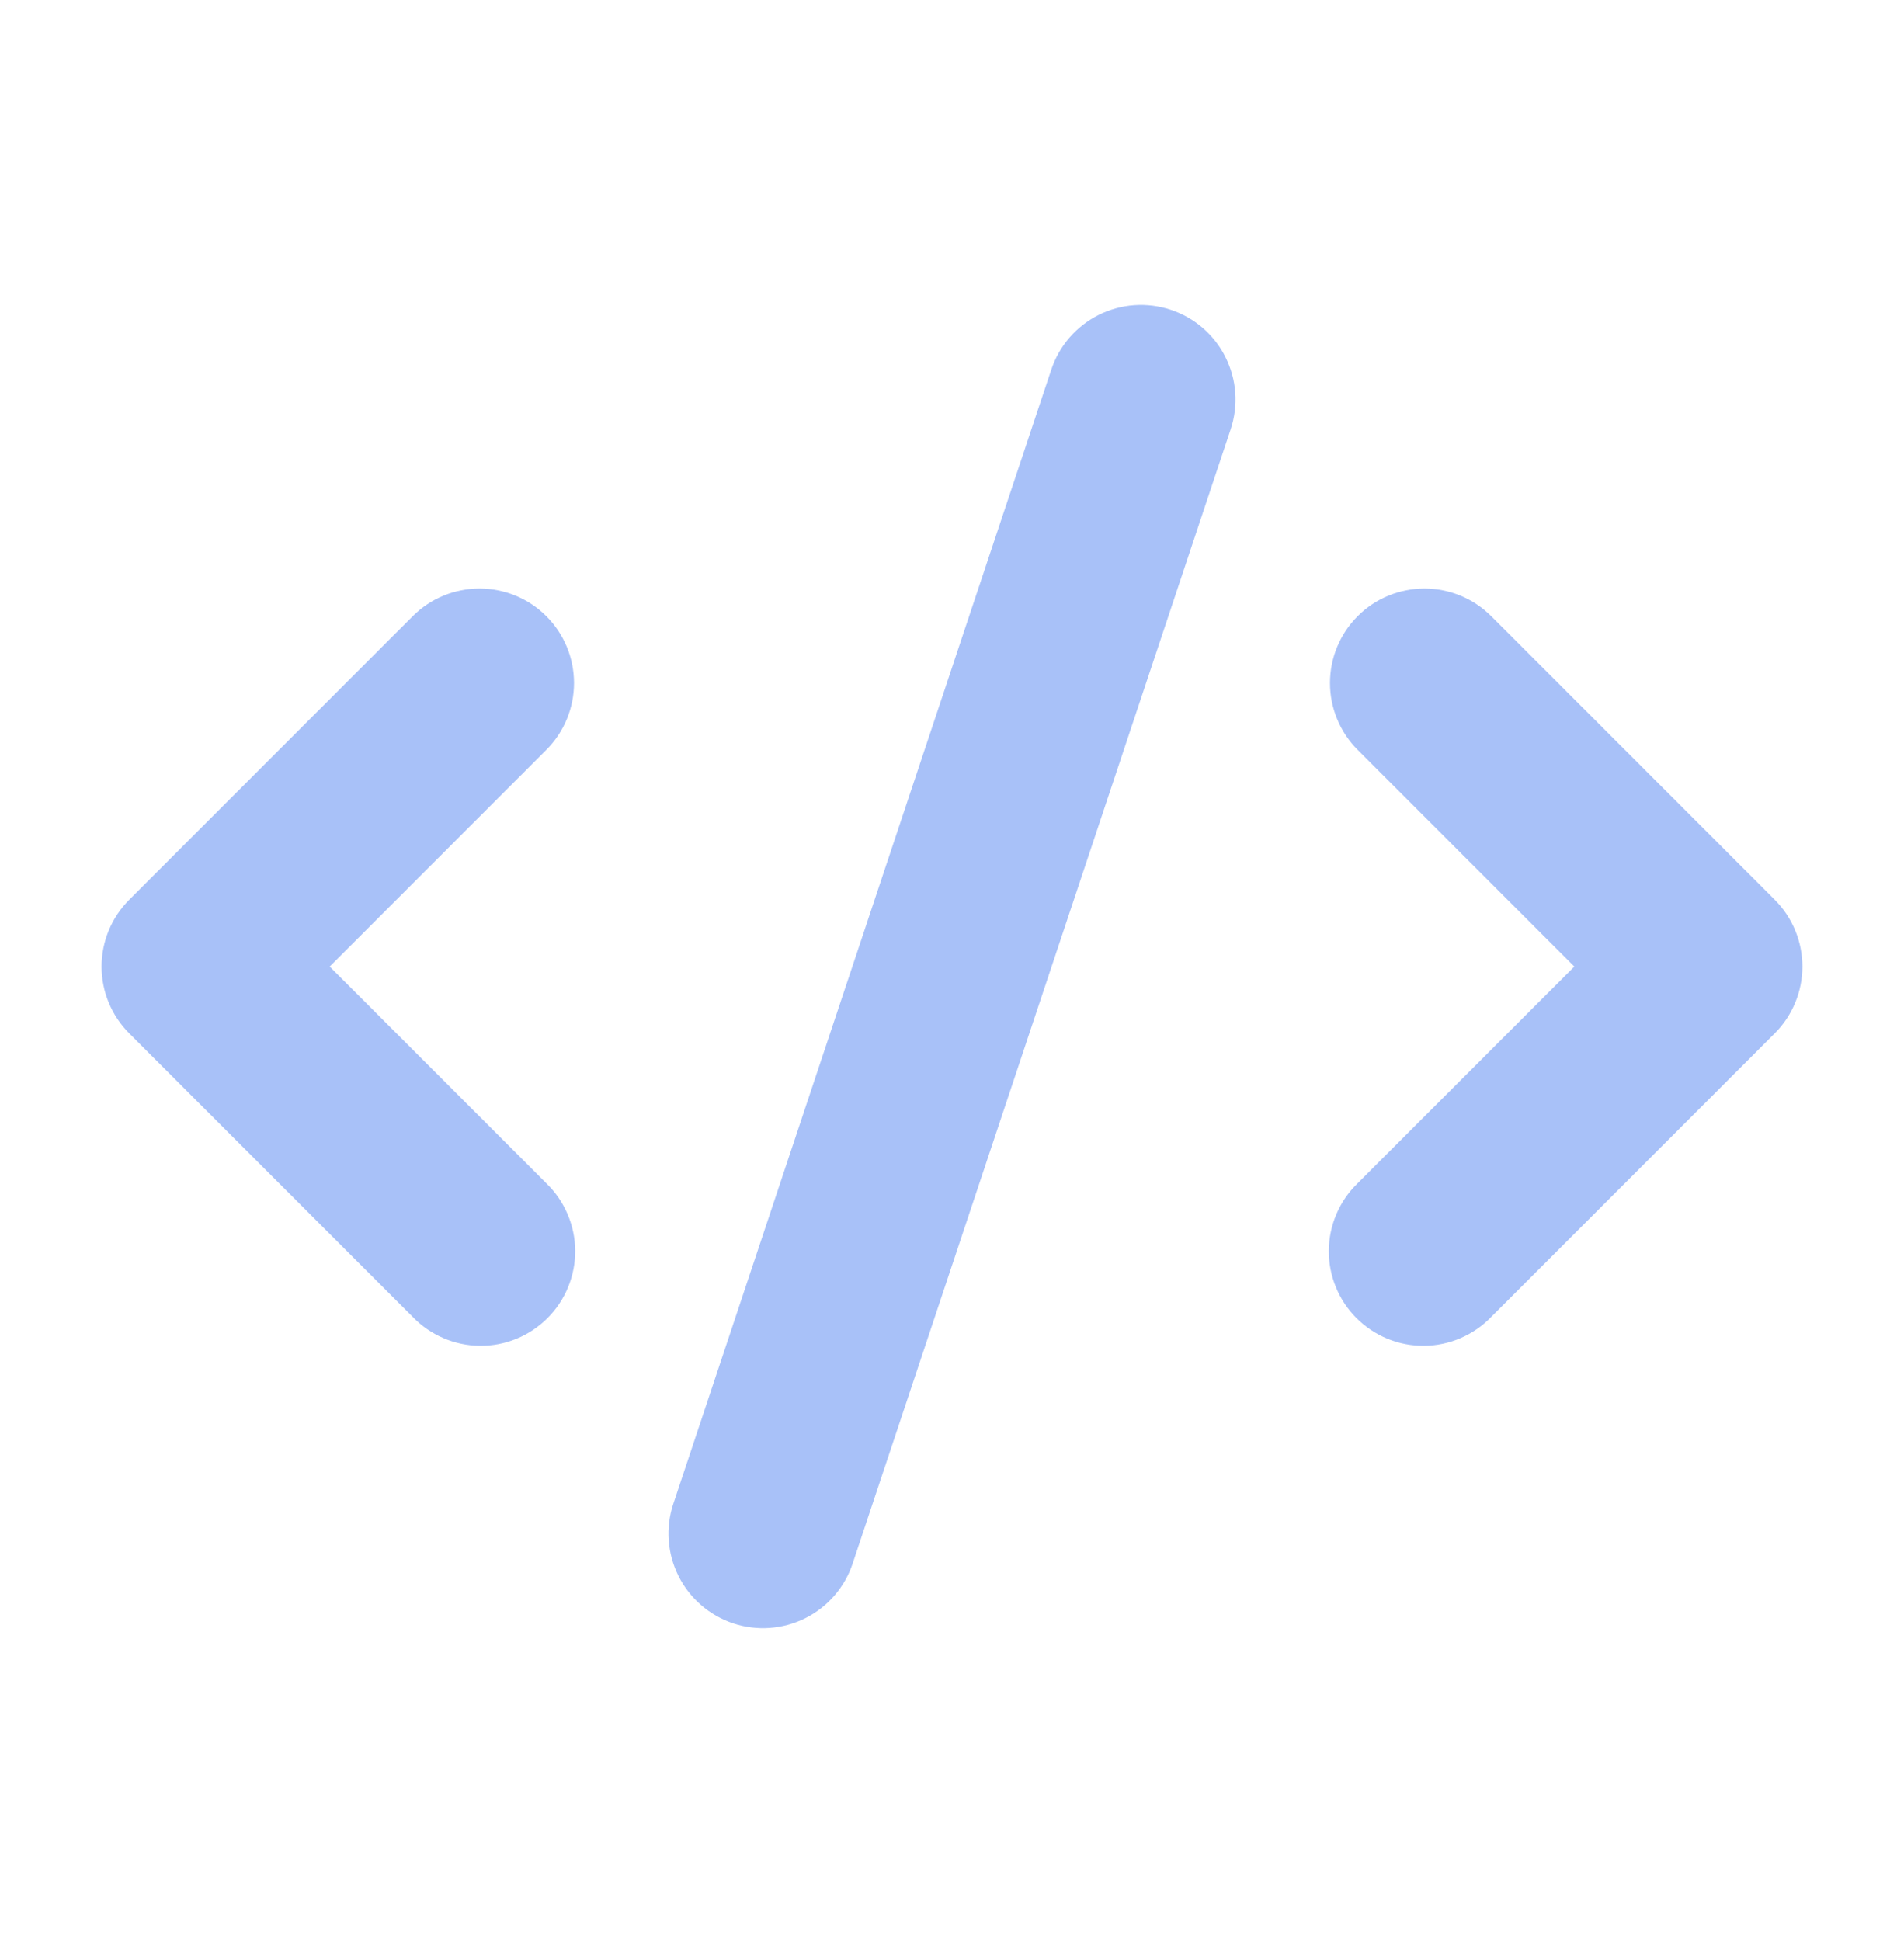 <svg width="52" height="53" viewBox="0 0 52 53" fill="none" xmlns="http://www.w3.org/2000/svg">
<path fill-rule="evenodd" clip-rule="evenodd" d="M31.976 8.459C32.298 8.566 32.596 8.735 32.852 8.957C33.108 9.179 33.318 9.449 33.469 9.753C33.621 10.056 33.712 10.386 33.736 10.724C33.76 11.062 33.717 11.402 33.61 11.723L23.287 42.691C23.071 43.341 22.606 43.878 21.994 44.184C21.381 44.49 20.672 44.541 20.023 44.325C19.373 44.108 18.836 43.643 18.53 43.031C18.224 42.418 18.173 41.71 18.389 41.06L28.712 10.092C28.819 9.771 28.988 9.473 29.21 9.217C29.432 8.961 29.703 8.751 30.006 8.599C30.309 8.448 30.639 8.357 30.977 8.333C31.315 8.309 31.655 8.352 31.976 8.459V8.459ZM14.921 16.825C15.405 17.309 15.677 17.965 15.677 18.65C15.677 19.334 15.405 19.99 14.921 20.474L9.004 26.392L14.921 32.309C15.167 32.547 15.364 32.832 15.499 33.147C15.634 33.462 15.706 33.8 15.709 34.143C15.712 34.486 15.646 34.825 15.517 35.142C15.387 35.46 15.195 35.748 14.953 35.99C14.711 36.232 14.422 36.424 14.105 36.554C13.788 36.684 13.448 36.749 13.106 36.746C12.763 36.743 12.424 36.672 12.11 36.536C11.795 36.401 11.51 36.205 11.272 35.958L3.53 28.216C3.046 27.732 2.774 27.076 2.774 26.392C2.774 25.707 3.046 25.051 3.53 24.567L11.272 16.825C11.756 16.341 12.412 16.07 13.096 16.07C13.781 16.07 14.437 16.341 14.921 16.825V16.825ZM37.078 16.825C37.562 16.341 38.219 16.07 38.903 16.07C39.587 16.07 40.243 16.341 40.727 16.825L48.469 24.567C48.953 25.051 49.225 25.707 49.225 26.392C49.225 27.076 48.953 27.732 48.469 28.216L40.727 35.958C40.489 36.205 40.205 36.401 39.89 36.536C39.575 36.672 39.236 36.743 38.894 36.746C38.551 36.749 38.211 36.684 37.894 36.554C37.577 36.424 37.289 36.232 37.046 35.99C36.804 35.748 36.612 35.46 36.483 35.142C36.353 34.825 36.288 34.486 36.291 34.143C36.294 33.8 36.365 33.462 36.5 33.147C36.635 32.832 36.832 32.547 37.078 32.309L42.996 26.392L37.078 20.474C36.595 19.99 36.323 19.334 36.323 18.65C36.323 17.965 36.595 17.309 37.078 16.825V16.825Z" fill="#A8C1F8"/>
</svg>
